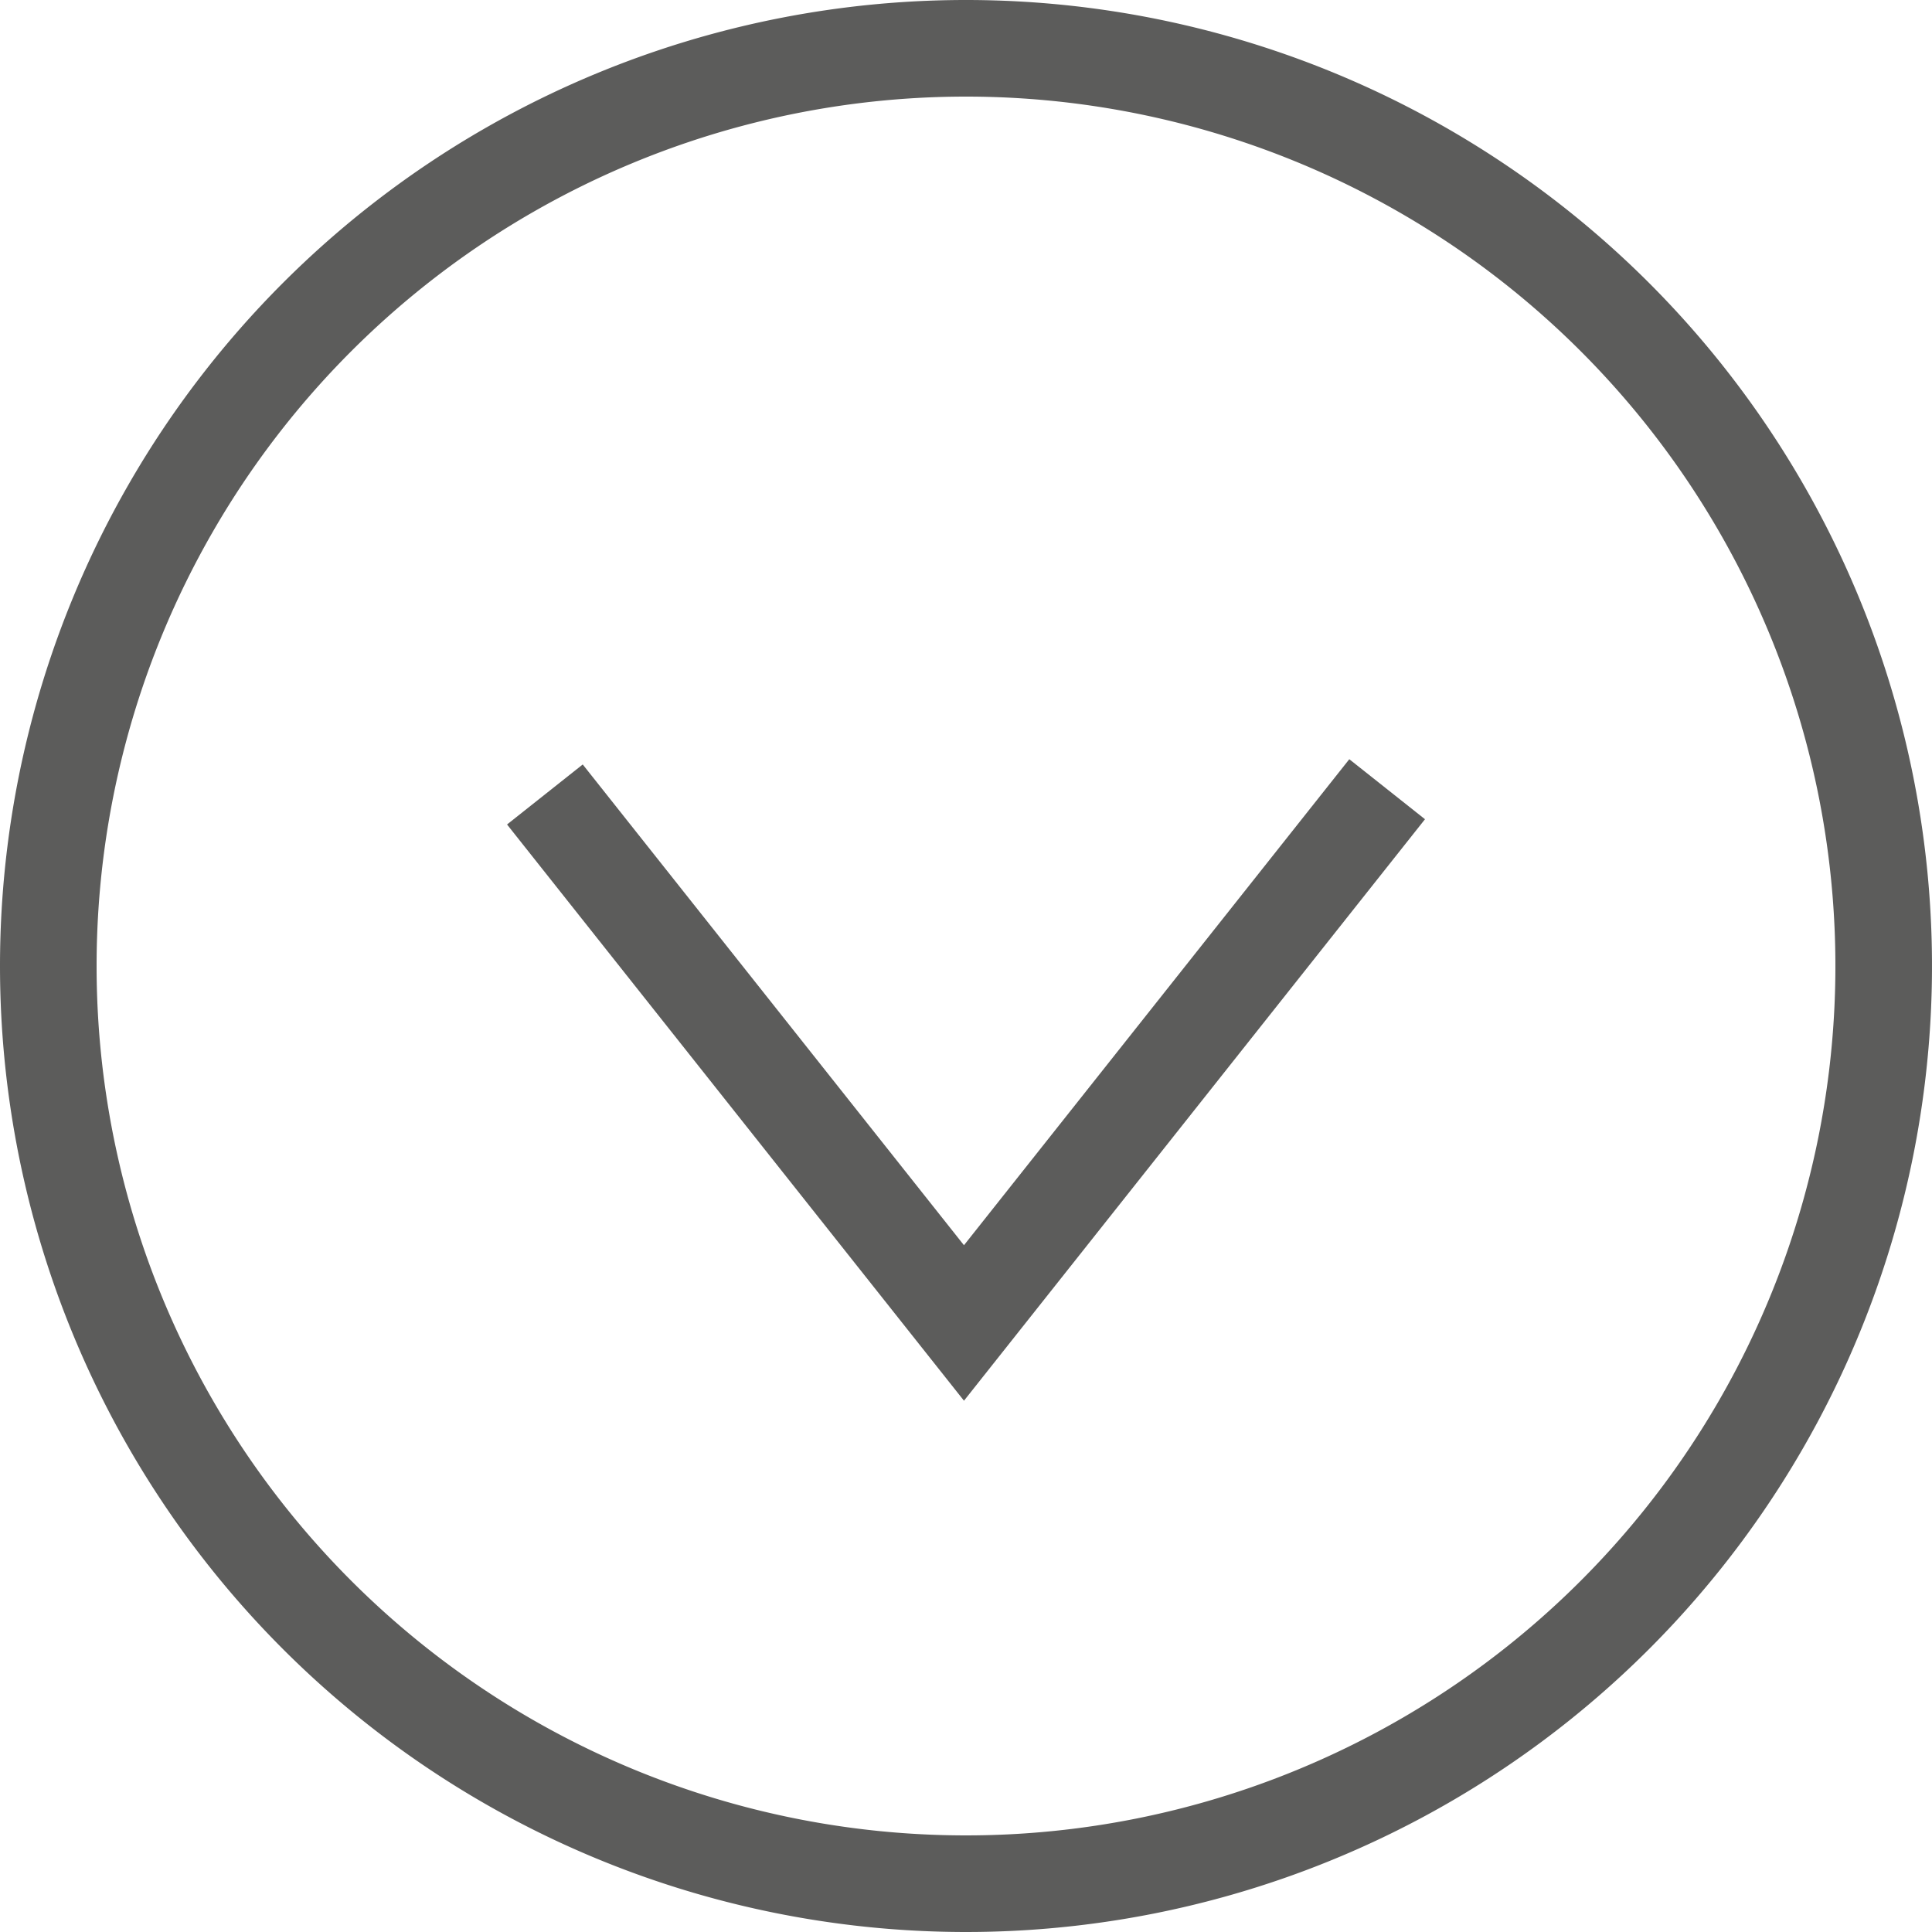 <svg xmlns="http://www.w3.org/2000/svg" width="60" height="60" viewBox="0 0 60 60">
    <g id="scroll_down" data-name="scroll down" transform="translate(0.983 1.086)">
        <path id="Stroke_1" data-name="Stroke 1" d="M0,28.5A28.5,28.5,0,1,0,28.5,0,28.5,28.5,0,0,0,0,28.5Z" transform="translate(0.517 0.414)" fill="none" stroke="#5C5C5B" stroke-miterlimit="10" stroke-width="3" />
        <path id="Stroke_3" data-name="Stroke 3" d="M26.157,0,13.015,16.576,0,.163" transform="translate(15.939 23.424)" fill="none" stroke="#5C5C5B" stroke-miterlimit="10" stroke-width="3" />
    </g>
</svg>
